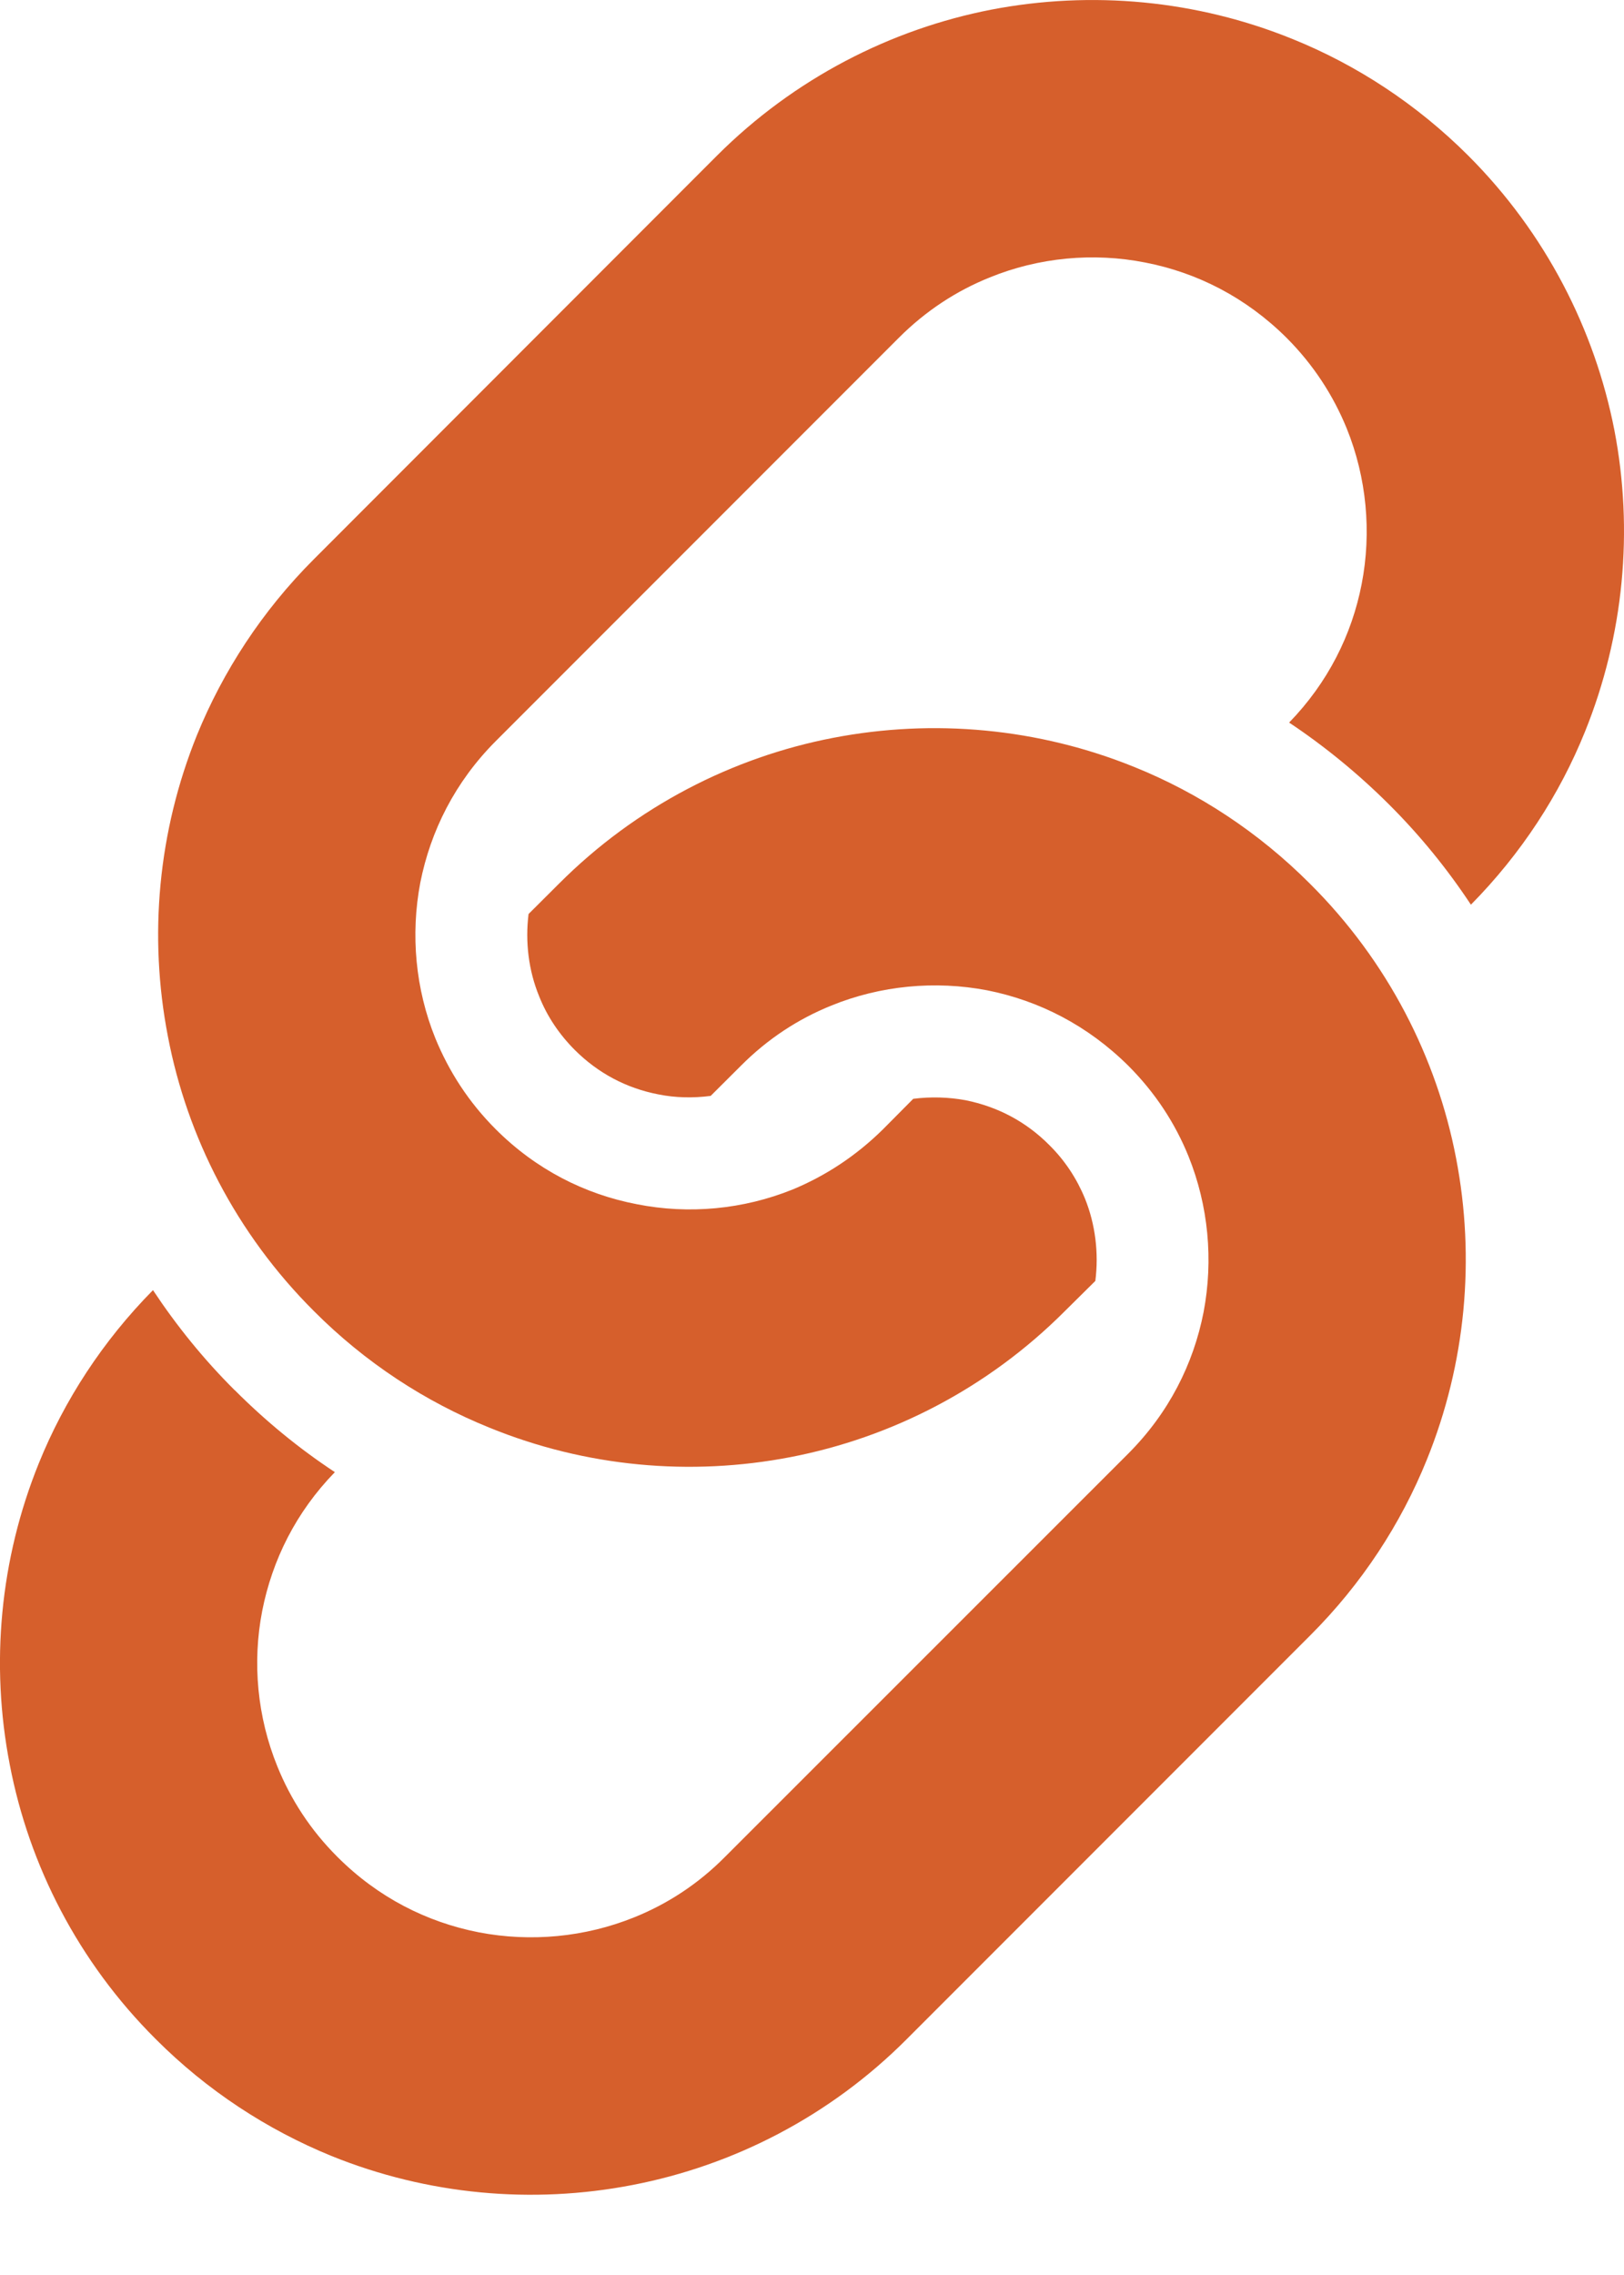 <svg width="15" height="21" viewBox="0 0 15 21" fill="none" xmlns="http://www.w3.org/2000/svg">
<path d="M14.911 3.97C14.73 3.045 14.278 2.153 13.562 1.437C13.085 0.961 12.53 0.599 11.938 0.36C11.051 -0 10.083 -0.089 9.156 0.089C8.23 0.269 7.338 0.722 6.622 1.437L2.898 5.163C2.421 5.64 2.06 6.196 1.819 6.786C1.46 7.674 1.371 8.64 1.551 9.568C1.728 10.494 2.181 11.386 2.898 12.101C3.374 12.579 3.93 12.94 4.522 13.179C5.41 13.541 6.376 13.629 7.303 13.45C8.23 13.271 9.122 12.818 9.837 12.101L10.117 11.824C10.15 11.568 10.117 11.3 10.021 11.063C9.946 10.88 9.836 10.712 9.691 10.569C9.476 10.353 9.215 10.216 8.919 10.156C8.761 10.127 8.596 10.122 8.435 10.143L8.157 10.423C7.907 10.67 7.625 10.854 7.321 10.98C6.865 11.164 6.362 11.211 5.883 11.116C5.402 11.024 4.951 10.796 4.578 10.423C4.328 10.173 4.146 9.889 4.021 9.584C3.837 9.13 3.791 8.627 3.882 8.148C3.977 7.669 4.204 7.217 4.578 6.842L8.303 3.117C8.552 2.868 8.836 2.684 9.139 2.562C9.594 2.376 10.098 2.329 10.576 2.423C11.057 2.516 11.507 2.745 11.882 3.117C12.132 3.367 12.315 3.651 12.439 3.955C12.623 4.409 12.67 4.913 12.577 5.391C12.486 5.86 12.265 6.301 11.907 6.67C12.237 6.89 12.546 7.143 12.83 7.426C13.116 7.711 13.368 8.021 13.586 8.351C14.051 7.88 14.405 7.335 14.64 6.753C14.999 5.864 15.09 4.898 14.911 3.97Z" fill="#D65F2C"/>
<path d="M12.1 8.158C11.624 7.681 11.07 7.319 10.477 7.08C9.591 6.721 8.622 6.632 7.695 6.811C6.769 6.989 5.877 7.442 5.162 8.158L4.882 8.437C4.85 8.694 4.882 8.959 4.98 9.197C5.053 9.381 5.165 9.548 5.31 9.693C5.524 9.906 5.785 10.045 6.081 10.102C6.238 10.134 6.404 10.137 6.564 10.116L6.843 9.838C7.092 9.588 7.374 9.405 7.679 9.282C8.134 9.097 8.637 9.05 9.116 9.141C9.596 9.236 10.046 9.465 10.422 9.838C10.671 10.087 10.854 10.369 10.977 10.672C11.162 11.13 11.208 11.632 11.117 12.111C11.023 12.592 10.795 13.043 10.422 13.417L6.696 17.141C6.447 17.392 6.164 17.575 5.859 17.698C5.404 17.882 4.902 17.929 4.423 17.837C3.942 17.743 3.491 17.515 3.117 17.141C2.868 16.893 2.685 16.61 2.562 16.306C2.376 15.849 2.329 15.347 2.422 14.869C2.515 14.399 2.734 13.958 3.093 13.589C2.762 13.371 2.454 13.118 2.169 12.833L2.166 12.831C1.881 12.547 1.631 12.238 1.413 11.909C0.948 12.38 0.594 12.926 0.359 13.506C-0.001 14.394 -0.09 15.362 0.09 16.288C0.268 17.217 0.721 18.108 1.438 18.822C1.914 19.299 2.469 19.659 3.061 19.901C3.948 20.26 4.915 20.349 5.843 20.169C6.77 19.99 7.661 19.539 8.376 18.822L12.1 15.098C12.579 14.62 12.94 14.065 13.179 13.474C13.539 12.586 13.628 11.618 13.449 10.691C13.271 9.764 12.818 8.872 12.1 8.158Z" fill="#D65F2C"/>
</svg>
